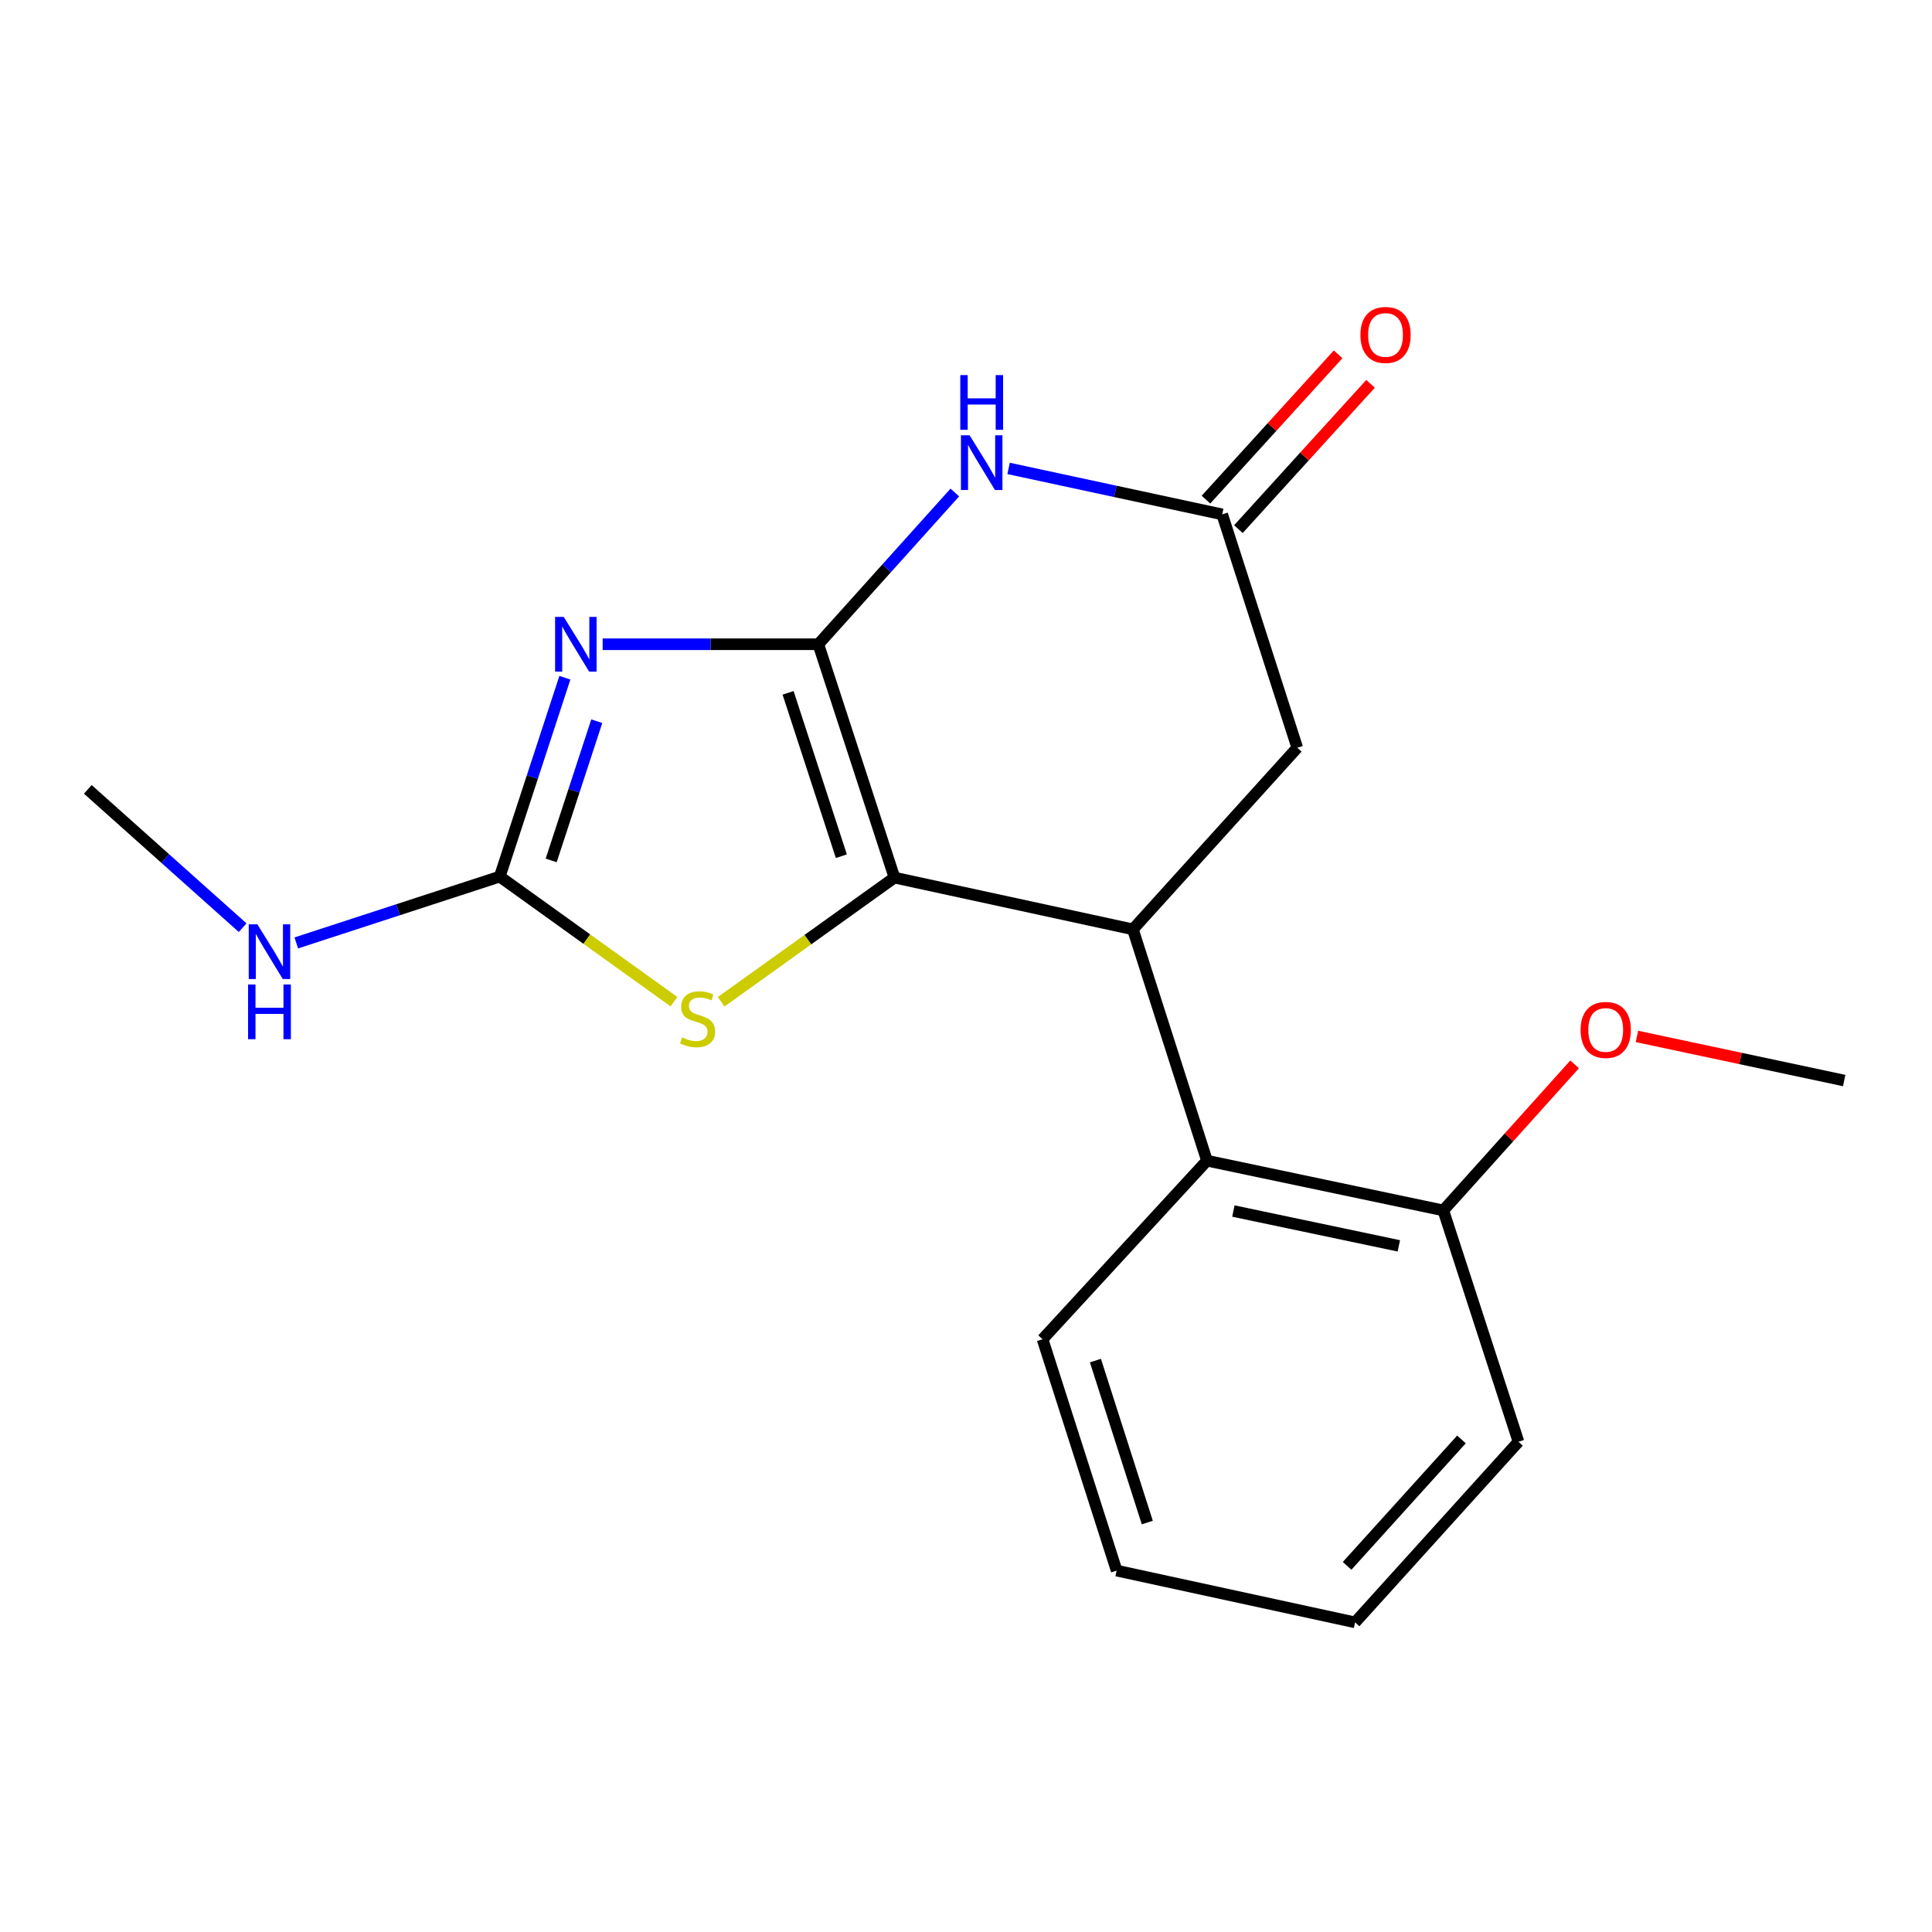 <?xml version='1.0' encoding='iso-8859-1'?>
<svg version='1.1' baseProfile='full'
              xmlns='http://www.w3.org/2000/svg'
                      xmlns:rdkit='http://www.rdkit.org/xml'
                      xmlns:xlink='http://www.w3.org/1999/xlink'
                  xml:space='preserve'
width='1000px' height='1000px' viewBox='0 0 1000 1000'>
<!-- END OF HEADER -->
<rect style='opacity:1.0;fill:#FFFFFF;stroke:none' width='1000' height='1000' x='0' y='0'> </rect>
<path class='bond-0' d='M 423.574,333.461 L 367.754,333.461' style='fill:none;fill-rule:evenodd;stroke:#000000;stroke-width:6px;stroke-linecap:butt;stroke-linejoin:miter;stroke-opacity:1' />
<path class='bond-0' d='M 367.754,333.461 L 311.933,333.461' style='fill:none;fill-rule:evenodd;stroke:#0000FF;stroke-width:6px;stroke-linecap:butt;stroke-linejoin:miter;stroke-opacity:1' />
<path class='bond-1' d='M 423.574,333.461 L 462.972,454.252' style='fill:none;fill-rule:evenodd;stroke:#000000;stroke-width:6px;stroke-linecap:butt;stroke-linejoin:miter;stroke-opacity:1' />
<path class='bond-1' d='M 407.909,358.616 L 435.488,443.17' style='fill:none;fill-rule:evenodd;stroke:#000000;stroke-width:6px;stroke-linecap:butt;stroke-linejoin:miter;stroke-opacity:1' />
<path class='bond-2' d='M 423.574,333.461 L 458.896,294.188' style='fill:none;fill-rule:evenodd;stroke:#000000;stroke-width:6px;stroke-linecap:butt;stroke-linejoin:miter;stroke-opacity:1' />
<path class='bond-2' d='M 458.896,294.188 L 494.218,254.916' style='fill:none;fill-rule:evenodd;stroke:#0000FF;stroke-width:6px;stroke-linecap:butt;stroke-linejoin:miter;stroke-opacity:1' />
<path class='bond-3' d='M 292.382,350.784 L 275.526,402.253' style='fill:none;fill-rule:evenodd;stroke:#0000FF;stroke-width:6px;stroke-linecap:butt;stroke-linejoin:miter;stroke-opacity:1' />
<path class='bond-3' d='M 275.526,402.253 L 258.67,453.722' style='fill:none;fill-rule:evenodd;stroke:#000000;stroke-width:6px;stroke-linecap:butt;stroke-linejoin:miter;stroke-opacity:1' />
<path class='bond-3' d='M 308.891,373.288 L 297.092,409.316' style='fill:none;fill-rule:evenodd;stroke:#0000FF;stroke-width:6px;stroke-linecap:butt;stroke-linejoin:miter;stroke-opacity:1' />
<path class='bond-3' d='M 297.092,409.316 L 285.293,445.344' style='fill:none;fill-rule:evenodd;stroke:#000000;stroke-width:6px;stroke-linecap:butt;stroke-linejoin:miter;stroke-opacity:1' />
<path class='bond-4' d='M 462.972,454.252 L 586.386,481.03' style='fill:none;fill-rule:evenodd;stroke:#000000;stroke-width:6px;stroke-linecap:butt;stroke-linejoin:miter;stroke-opacity:1' />
<path class='bond-5' d='M 462.972,454.252 L 418.126,486.375' style='fill:none;fill-rule:evenodd;stroke:#000000;stroke-width:6px;stroke-linecap:butt;stroke-linejoin:miter;stroke-opacity:1' />
<path class='bond-5' d='M 418.126,486.375 L 373.281,518.499' style='fill:none;fill-rule:evenodd;stroke:#CCCC00;stroke-width:6px;stroke-linecap:butt;stroke-linejoin:miter;stroke-opacity:1' />
<path class='bond-6' d='M 522.042,242.455 L 577.323,254.347' style='fill:none;fill-rule:evenodd;stroke:#0000FF;stroke-width:6px;stroke-linecap:butt;stroke-linejoin:miter;stroke-opacity:1' />
<path class='bond-6' d='M 577.323,254.347 L 632.604,266.238' style='fill:none;fill-rule:evenodd;stroke:#000000;stroke-width:6px;stroke-linecap:butt;stroke-linejoin:miter;stroke-opacity:1' />
<path class='bond-11' d='M 258.67,453.722 L 206.012,470.889' style='fill:none;fill-rule:evenodd;stroke:#000000;stroke-width:6px;stroke-linecap:butt;stroke-linejoin:miter;stroke-opacity:1' />
<path class='bond-11' d='M 206.012,470.889 L 153.354,488.055' style='fill:none;fill-rule:evenodd;stroke:#0000FF;stroke-width:6px;stroke-linecap:butt;stroke-linejoin:miter;stroke-opacity:1' />
<path class='bond-19' d='M 258.67,453.722 L 303.753,486.094' style='fill:none;fill-rule:evenodd;stroke:#000000;stroke-width:6px;stroke-linecap:butt;stroke-linejoin:miter;stroke-opacity:1' />
<path class='bond-19' d='M 303.753,486.094 L 348.835,518.465' style='fill:none;fill-rule:evenodd;stroke:#CCCC00;stroke-width:6px;stroke-linecap:butt;stroke-linejoin:miter;stroke-opacity:1' />
<path class='bond-7' d='M 586.386,481.03 L 624.725,600.762' style='fill:none;fill-rule:evenodd;stroke:#000000;stroke-width:6px;stroke-linecap:butt;stroke-linejoin:miter;stroke-opacity:1' />
<path class='bond-20' d='M 586.386,481.03 L 671.46,387.029' style='fill:none;fill-rule:evenodd;stroke:#000000;stroke-width:6px;stroke-linecap:butt;stroke-linejoin:miter;stroke-opacity:1' />
<path class='bond-8' d='M 632.604,266.238 L 671.46,387.029' style='fill:none;fill-rule:evenodd;stroke:#000000;stroke-width:6px;stroke-linecap:butt;stroke-linejoin:miter;stroke-opacity:1' />
<path class='bond-10' d='M 640.998,273.873 L 675.2,236.269' style='fill:none;fill-rule:evenodd;stroke:#000000;stroke-width:6px;stroke-linecap:butt;stroke-linejoin:miter;stroke-opacity:1' />
<path class='bond-10' d='M 675.2,236.269 L 709.402,198.666' style='fill:none;fill-rule:evenodd;stroke:#FF0000;stroke-width:6px;stroke-linecap:butt;stroke-linejoin:miter;stroke-opacity:1' />
<path class='bond-10' d='M 624.21,258.604 L 658.412,221' style='fill:none;fill-rule:evenodd;stroke:#000000;stroke-width:6px;stroke-linecap:butt;stroke-linejoin:miter;stroke-opacity:1' />
<path class='bond-10' d='M 658.412,221 L 692.614,183.396' style='fill:none;fill-rule:evenodd;stroke:#FF0000;stroke-width:6px;stroke-linecap:butt;stroke-linejoin:miter;stroke-opacity:1' />
<path class='bond-9' d='M 624.725,600.762 L 747.054,626.506' style='fill:none;fill-rule:evenodd;stroke:#000000;stroke-width:6px;stroke-linecap:butt;stroke-linejoin:miter;stroke-opacity:1' />
<path class='bond-9' d='M 638.4,626.83 L 724.031,644.851' style='fill:none;fill-rule:evenodd;stroke:#000000;stroke-width:6px;stroke-linecap:butt;stroke-linejoin:miter;stroke-opacity:1' />
<path class='bond-13' d='M 624.725,600.762 L 539.625,693.199' style='fill:none;fill-rule:evenodd;stroke:#000000;stroke-width:6px;stroke-linecap:butt;stroke-linejoin:miter;stroke-opacity:1' />
<path class='bond-12' d='M 747.054,626.506 L 781.038,588.709' style='fill:none;fill-rule:evenodd;stroke:#000000;stroke-width:6px;stroke-linecap:butt;stroke-linejoin:miter;stroke-opacity:1' />
<path class='bond-12' d='M 781.038,588.709 L 815.022,550.913' style='fill:none;fill-rule:evenodd;stroke:#FF0000;stroke-width:6px;stroke-linecap:butt;stroke-linejoin:miter;stroke-opacity:1' />
<path class='bond-14' d='M 747.054,626.506 L 785.96,746.25' style='fill:none;fill-rule:evenodd;stroke:#000000;stroke-width:6px;stroke-linecap:butt;stroke-linejoin:miter;stroke-opacity:1' />
<path class='bond-15' d='M 125.588,480.167 L 85.521,444.371' style='fill:none;fill-rule:evenodd;stroke:#0000FF;stroke-width:6px;stroke-linecap:butt;stroke-linejoin:miter;stroke-opacity:1' />
<path class='bond-15' d='M 85.521,444.371 L 45.455,408.575' style='fill:none;fill-rule:evenodd;stroke:#000000;stroke-width:6px;stroke-linecap:butt;stroke-linejoin:miter;stroke-opacity:1' />
<path class='bond-16' d='M 847.274,536.449 L 900.91,547.866' style='fill:none;fill-rule:evenodd;stroke:#FF0000;stroke-width:6px;stroke-linecap:butt;stroke-linejoin:miter;stroke-opacity:1' />
<path class='bond-16' d='M 900.91,547.866 L 954.545,559.283' style='fill:none;fill-rule:evenodd;stroke:#000000;stroke-width:6px;stroke-linecap:butt;stroke-linejoin:miter;stroke-opacity:1' />
<path class='bond-17' d='M 539.625,693.199 L 577.976,812.943' style='fill:none;fill-rule:evenodd;stroke:#000000;stroke-width:6px;stroke-linecap:butt;stroke-linejoin:miter;stroke-opacity:1' />
<path class='bond-17' d='M 566.989,704.239 L 593.836,788.06' style='fill:none;fill-rule:evenodd;stroke:#000000;stroke-width:6px;stroke-linecap:butt;stroke-linejoin:miter;stroke-opacity:1' />
<path class='bond-18' d='M 785.96,746.25 L 701.39,839.734' style='fill:none;fill-rule:evenodd;stroke:#000000;stroke-width:6px;stroke-linecap:butt;stroke-linejoin:miter;stroke-opacity:1' />
<path class='bond-18' d='M 756.446,745.049 L 697.247,810.487' style='fill:none;fill-rule:evenodd;stroke:#000000;stroke-width:6px;stroke-linecap:butt;stroke-linejoin:miter;stroke-opacity:1' />
<path class='bond-21' d='M 577.976,812.943 L 701.39,839.734' style='fill:none;fill-rule:evenodd;stroke:#000000;stroke-width:6px;stroke-linecap:butt;stroke-linejoin:miter;stroke-opacity:1' />
<path  class='atom-1' d='M 291.795 319.301
L 301.075 334.301
Q 301.995 335.781, 303.475 338.461
Q 304.955 341.141, 305.035 341.301
L 305.035 319.301
L 308.795 319.301
L 308.795 347.621
L 304.915 347.621
L 294.955 331.221
Q 293.795 329.301, 292.555 327.101
Q 291.355 324.901, 290.995 324.221
L 290.995 347.621
L 287.315 347.621
L 287.315 319.301
L 291.795 319.301
' fill='#0000FF'/>
<path  class='atom-3' d='M 501.859 225.3
L 511.139 240.3
Q 512.059 241.78, 513.539 244.46
Q 515.019 247.14, 515.099 247.3
L 515.099 225.3
L 518.859 225.3
L 518.859 253.62
L 514.979 253.62
L 505.019 237.22
Q 503.859 235.3, 502.619 233.1
Q 501.419 230.9, 501.059 230.22
L 501.059 253.62
L 497.379 253.62
L 497.379 225.3
L 501.859 225.3
' fill='#0000FF'/>
<path  class='atom-3' d='M 497.039 194.148
L 500.879 194.148
L 500.879 206.188
L 515.359 206.188
L 515.359 194.148
L 519.199 194.148
L 519.199 222.468
L 515.359 222.468
L 515.359 209.388
L 500.879 209.388
L 500.879 222.468
L 497.039 222.468
L 497.039 194.148
' fill='#0000FF'/>
<path  class='atom-6' d='M 353.067 536.968
Q 353.387 537.088, 354.707 537.648
Q 356.027 538.208, 357.467 538.568
Q 358.947 538.888, 360.387 538.888
Q 363.067 538.888, 364.627 537.608
Q 366.187 536.288, 366.187 534.008
Q 366.187 532.448, 365.387 531.488
Q 364.627 530.528, 363.427 530.008
Q 362.227 529.488, 360.227 528.888
Q 357.707 528.128, 356.187 527.408
Q 354.707 526.688, 353.627 525.168
Q 352.587 523.648, 352.587 521.088
Q 352.587 517.528, 354.987 515.328
Q 357.427 513.128, 362.227 513.128
Q 365.507 513.128, 369.227 514.688
L 368.307 517.768
Q 364.907 516.368, 362.347 516.368
Q 359.587 516.368, 358.067 517.528
Q 356.547 518.648, 356.587 520.608
Q 356.587 522.128, 357.347 523.048
Q 358.147 523.968, 359.267 524.488
Q 360.427 525.008, 362.347 525.608
Q 364.907 526.408, 366.427 527.208
Q 367.947 528.008, 369.027 529.648
Q 370.147 531.248, 370.147 534.008
Q 370.147 537.928, 367.507 540.048
Q 364.907 542.128, 360.547 542.128
Q 358.027 542.128, 356.107 541.568
Q 354.227 541.048, 351.987 540.128
L 353.067 536.968
' fill='#CCCC00'/>
<path  class='atom-11' d='M 704.149 173.364
Q 704.149 166.564, 707.509 162.764
Q 710.869 158.964, 717.149 158.964
Q 723.429 158.964, 726.789 162.764
Q 730.149 166.564, 730.149 173.364
Q 730.149 180.244, 726.749 184.164
Q 723.349 188.044, 717.149 188.044
Q 710.909 188.044, 707.509 184.164
Q 704.149 180.284, 704.149 173.364
M 717.149 184.844
Q 721.469 184.844, 723.789 181.964
Q 726.149 179.044, 726.149 173.364
Q 726.149 167.804, 723.789 165.004
Q 721.469 162.164, 717.149 162.164
Q 712.829 162.164, 710.469 164.964
Q 708.149 167.764, 708.149 173.364
Q 708.149 179.084, 710.469 181.964
Q 712.829 184.844, 717.149 184.844
' fill='#FF0000'/>
<path  class='atom-12' d='M 133.22 478.418
L 142.5 493.418
Q 143.42 494.898, 144.9 497.578
Q 146.38 500.258, 146.46 500.418
L 146.46 478.418
L 150.22 478.418
L 150.22 506.738
L 146.34 506.738
L 136.38 490.338
Q 135.22 488.418, 133.98 486.218
Q 132.78 484.018, 132.42 483.338
L 132.42 506.738
L 128.74 506.738
L 128.74 478.418
L 133.22 478.418
' fill='#0000FF'/>
<path  class='atom-12' d='M 128.4 509.57
L 132.24 509.57
L 132.24 521.61
L 146.72 521.61
L 146.72 509.57
L 150.56 509.57
L 150.56 537.89
L 146.72 537.89
L 146.72 524.81
L 132.24 524.81
L 132.24 537.89
L 128.4 537.89
L 128.4 509.57
' fill='#0000FF'/>
<path  class='atom-13' d='M 818.119 533.09
Q 818.119 526.29, 821.479 522.49
Q 824.839 518.69, 831.119 518.69
Q 837.399 518.69, 840.759 522.49
Q 844.119 526.29, 844.119 533.09
Q 844.119 539.97, 840.719 543.89
Q 837.319 547.77, 831.119 547.77
Q 824.879 547.77, 821.479 543.89
Q 818.119 540.01, 818.119 533.09
M 831.119 544.57
Q 835.439 544.57, 837.759 541.69
Q 840.119 538.77, 840.119 533.09
Q 840.119 527.53, 837.759 524.73
Q 835.439 521.89, 831.119 521.89
Q 826.799 521.89, 824.439 524.69
Q 822.119 527.49, 822.119 533.09
Q 822.119 538.81, 824.439 541.69
Q 826.799 544.57, 831.119 544.57
' fill='#FF0000'/>
</svg>
